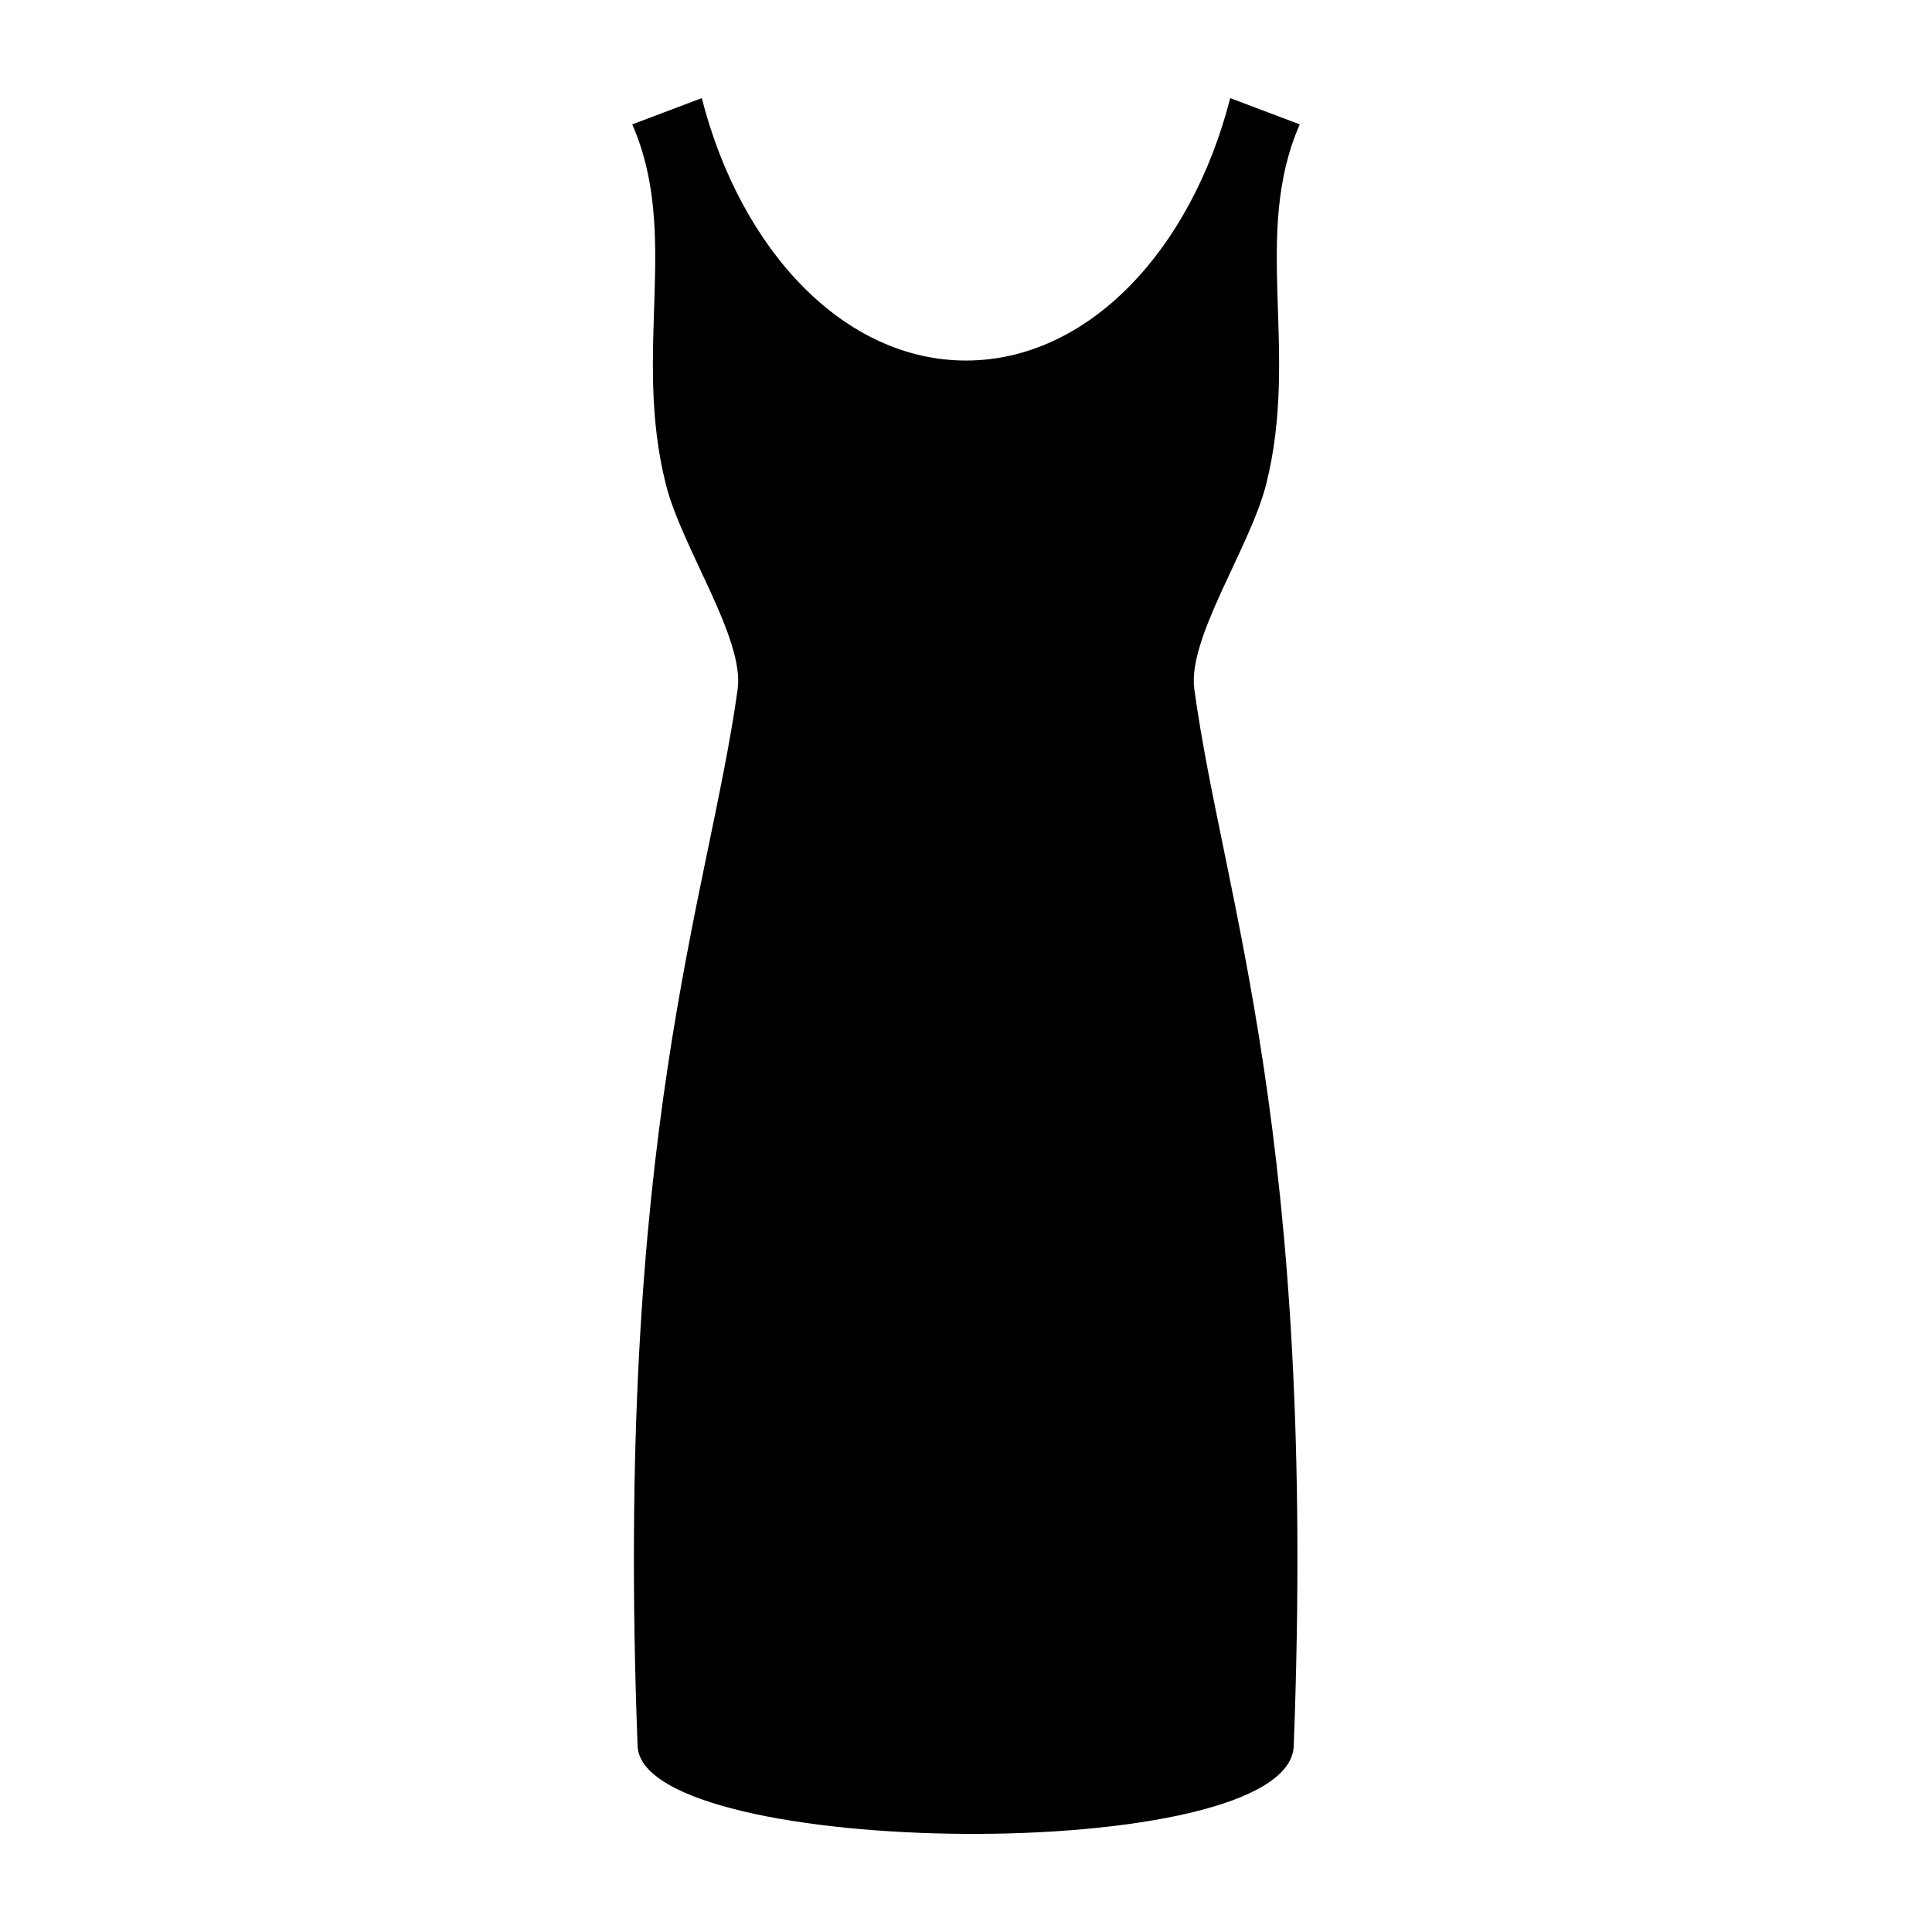 <?xml version="1.0" encoding="utf-8"?>
<svg width="800px" height="800px" viewBox="0 0 512 512" xmlns="http://www.w3.org/2000/svg"><path fill="#000000" d="M342.842 462.946c-2.029 31.63-171.708 29.834-173.863 0-6.223-162.824 18.646-224.226 26.506-280.24 1.902-13.533-14.843-37.589-19.016-54.323-8.917-35.36 3.856-66.262-8.917-95.42L185.977 26C196.373 66.568 223.8 95.547 256 95.547c32.201 0 59.627-28.979 70.023-69.547l18.425 6.962c-12.773 29.159 0 60.06-8.917 95.42-4.226 16.735-20.96 40.79-19.016 54.324 7.68 56.025 32.55 117.427 26.327 280.24z"/></svg>